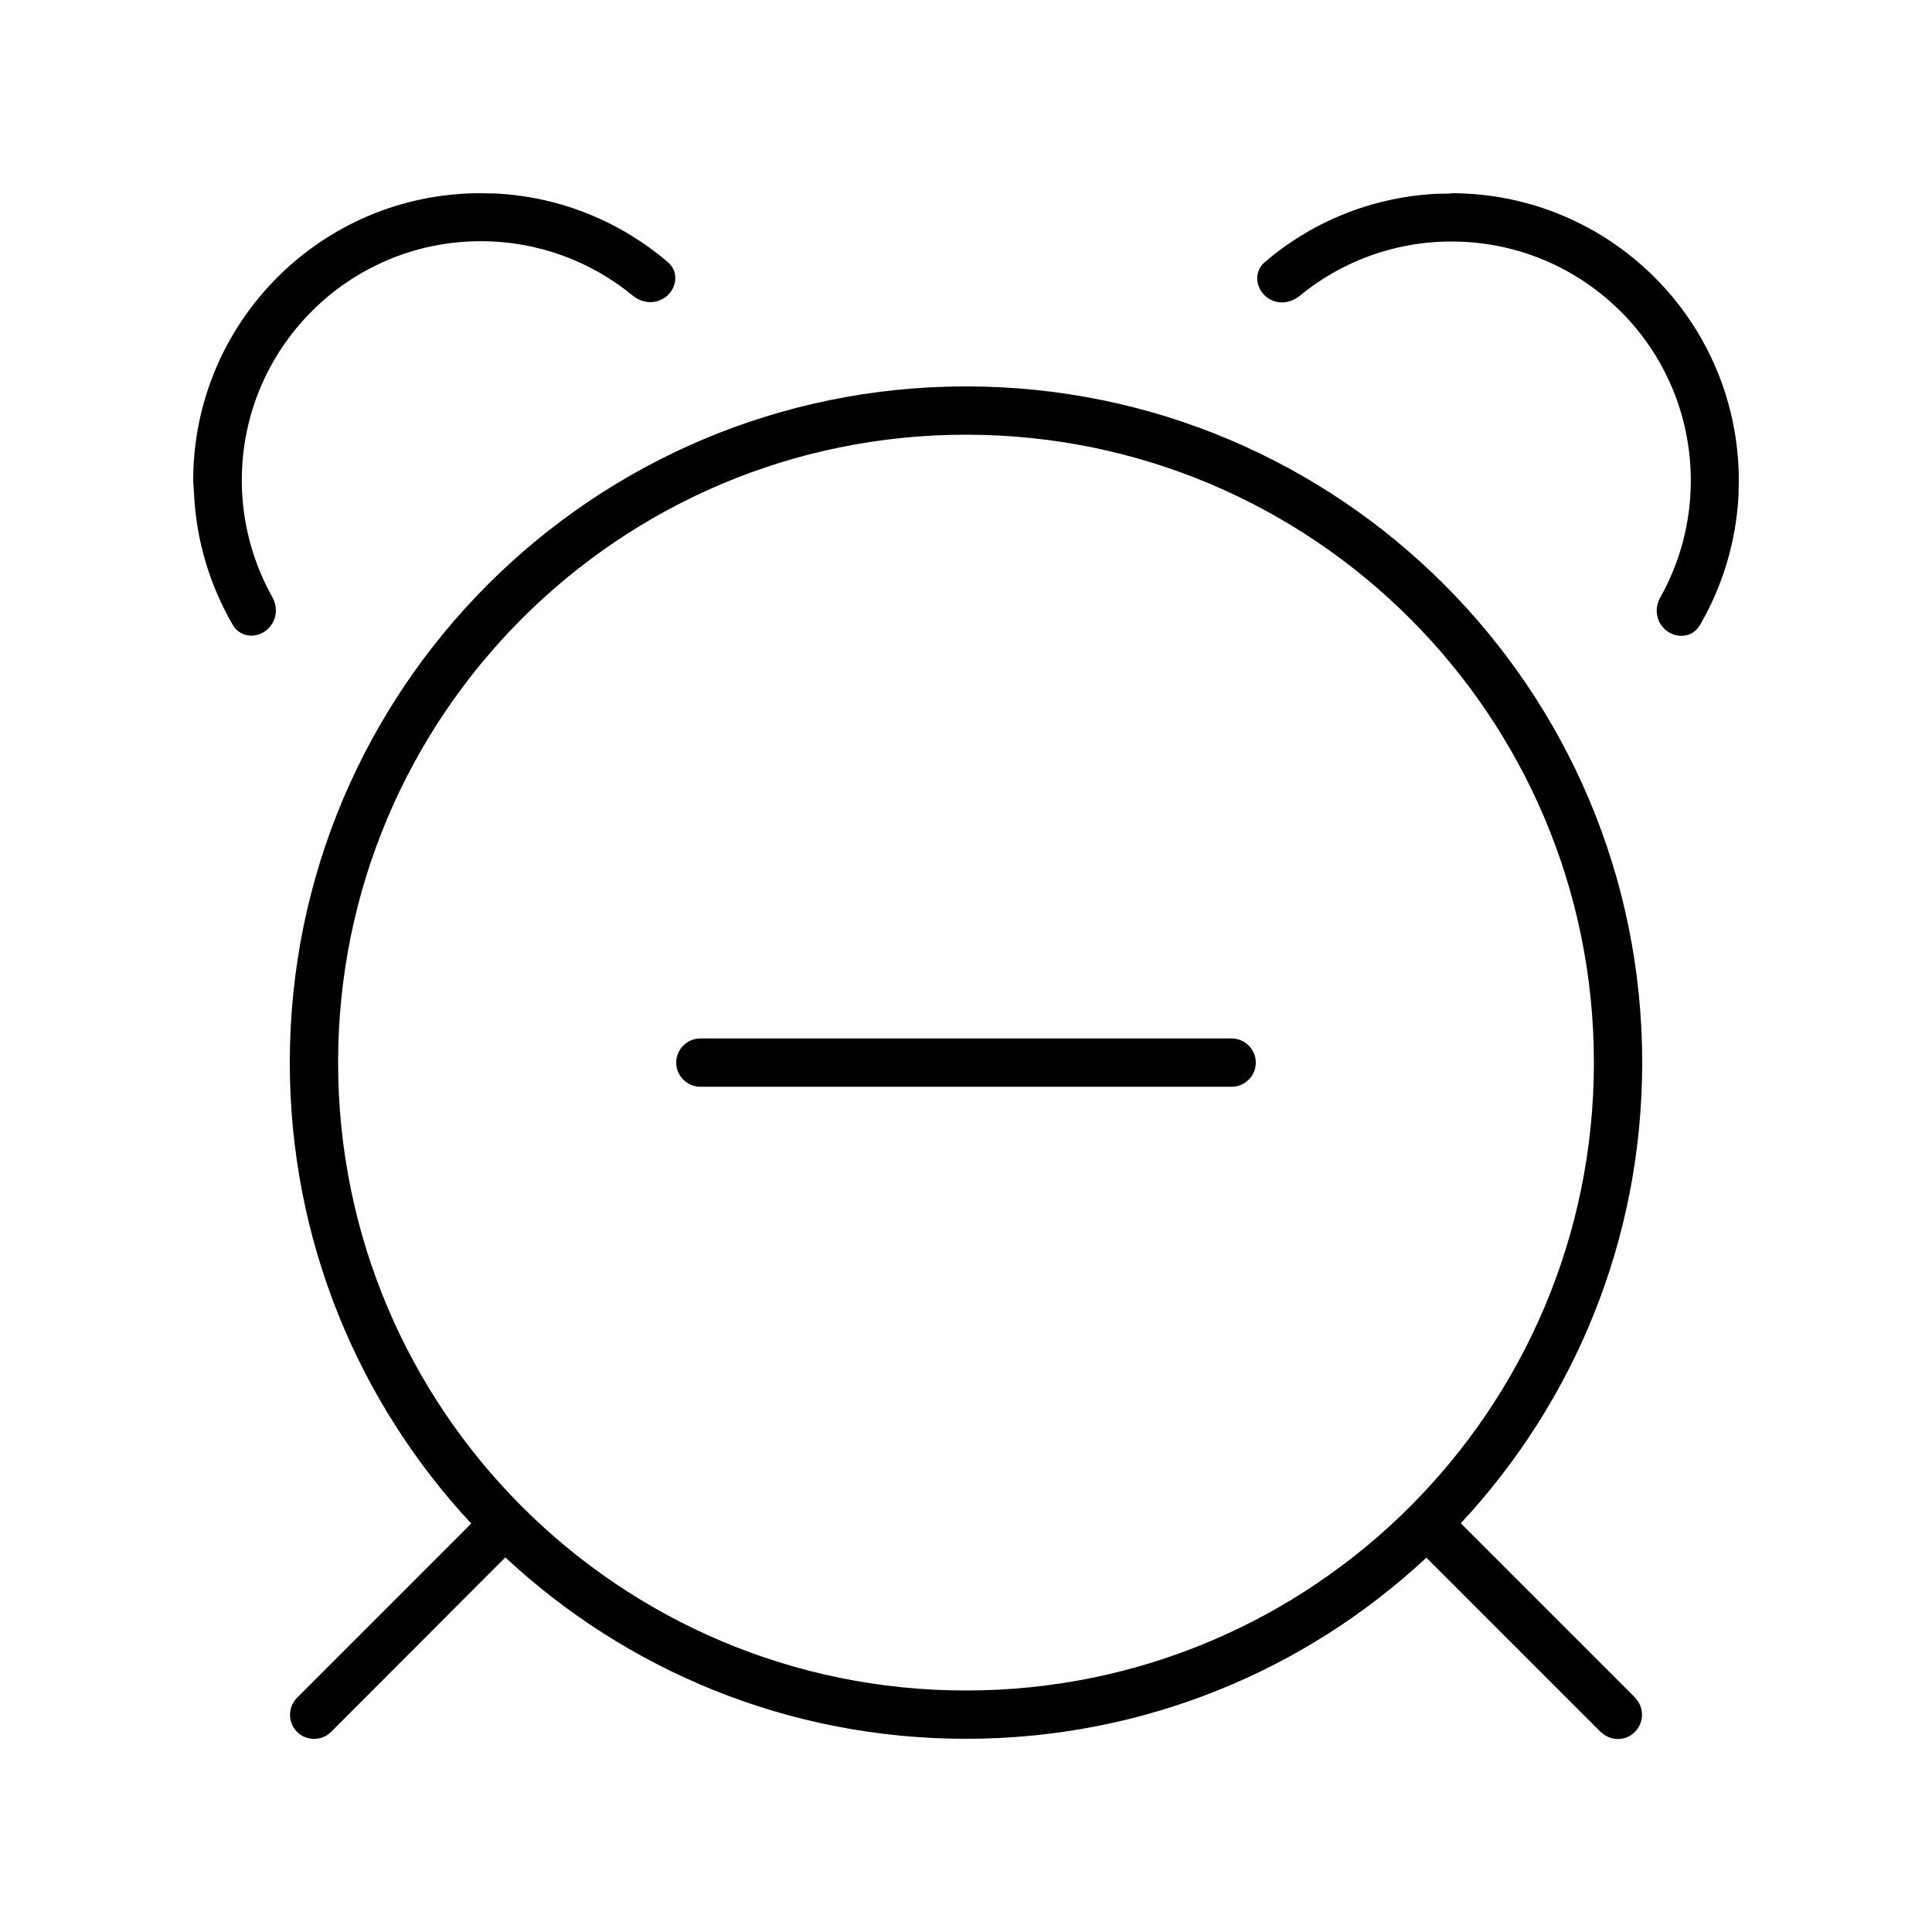<svg xmlns="http://www.w3.org/2000/svg" viewBox="0 0 640 640"><!--! Font Awesome Pro 7.1.0 by @fontawesome - https://fontawesome.com License - https://fontawesome.com/license (Commercial License) Copyright 2025 Fonticons, Inc. --><path fill="currentColor" d="M320 128C443.7 128 544 228.3 544 352C544 411 521.2 464.6 483.9 504.6L541.6 562.3L542.6 563.6C544.7 566.7 544.3 570.9 541.6 573.7C538.9 576.5 534.6 576.8 531.5 574.7L530.2 573.7L472.5 516C432.6 553.2 379 576 320 576C261 576 207.4 553.2 167.4 515.9L109.7 573.7C106.6 576.8 101.5 576.8 98.4 573.7C95.3 570.6 95.3 565.5 98.4 562.4L156.1 504.7C118.8 464.6 96 411 96 352C96 228.3 196.3 128 320 128zM320 144C205.1 144 112 237.1 112 352C112 466.9 205.1 560 320 560C434.9 560 528 466.9 528 352C528 237.1 434.9 144 320 144zM408 344C412.4 344 416 347.6 416 352C416 356.4 412.4 360 408 360L232 360C227.6 360 224 356.4 224 352C224 347.6 227.6 344 232 344L408 344zM164.2 64.1C185.9 65.2 205.7 73.6 221.2 86.8C225.6 90.5 223.9 97.4 218.5 99.5C215.5 100.7 212.2 100 209.7 98C196 86.7 178.4 79.9 159.3 79.9C115.5 79.9 80.1 115.4 80.1 159.1C80.1 173.1 83.8 186.3 90.2 197.8C91.8 200.6 91.8 204 90.1 206.7C87 211.6 80 212 77.1 207C69.7 194.2 65.1 179.6 64.3 164L64 159.2C64 106.6 106.6 64 159.2 64L164.1 64.1zM480.7 64C533.4 64 576 106.6 576 159.2L575.9 164.1C575.1 179.7 570.5 194.4 563.1 207.1C560.2 212.1 553.2 211.6 550.1 206.8C548.4 204.1 548.4 200.7 550 197.9C556.4 186.5 560.1 173.3 560.1 159.2C560.1 115.4 524.6 80 480.8 80C461.7 80 444.1 86.8 430.4 98.1C427.9 100.1 424.6 100.8 421.6 99.6C416.3 97.4 414.6 90.6 418.9 86.9C434.4 73.6 454.2 65.3 475.9 64.2L480.8 64.1z"/></svg>